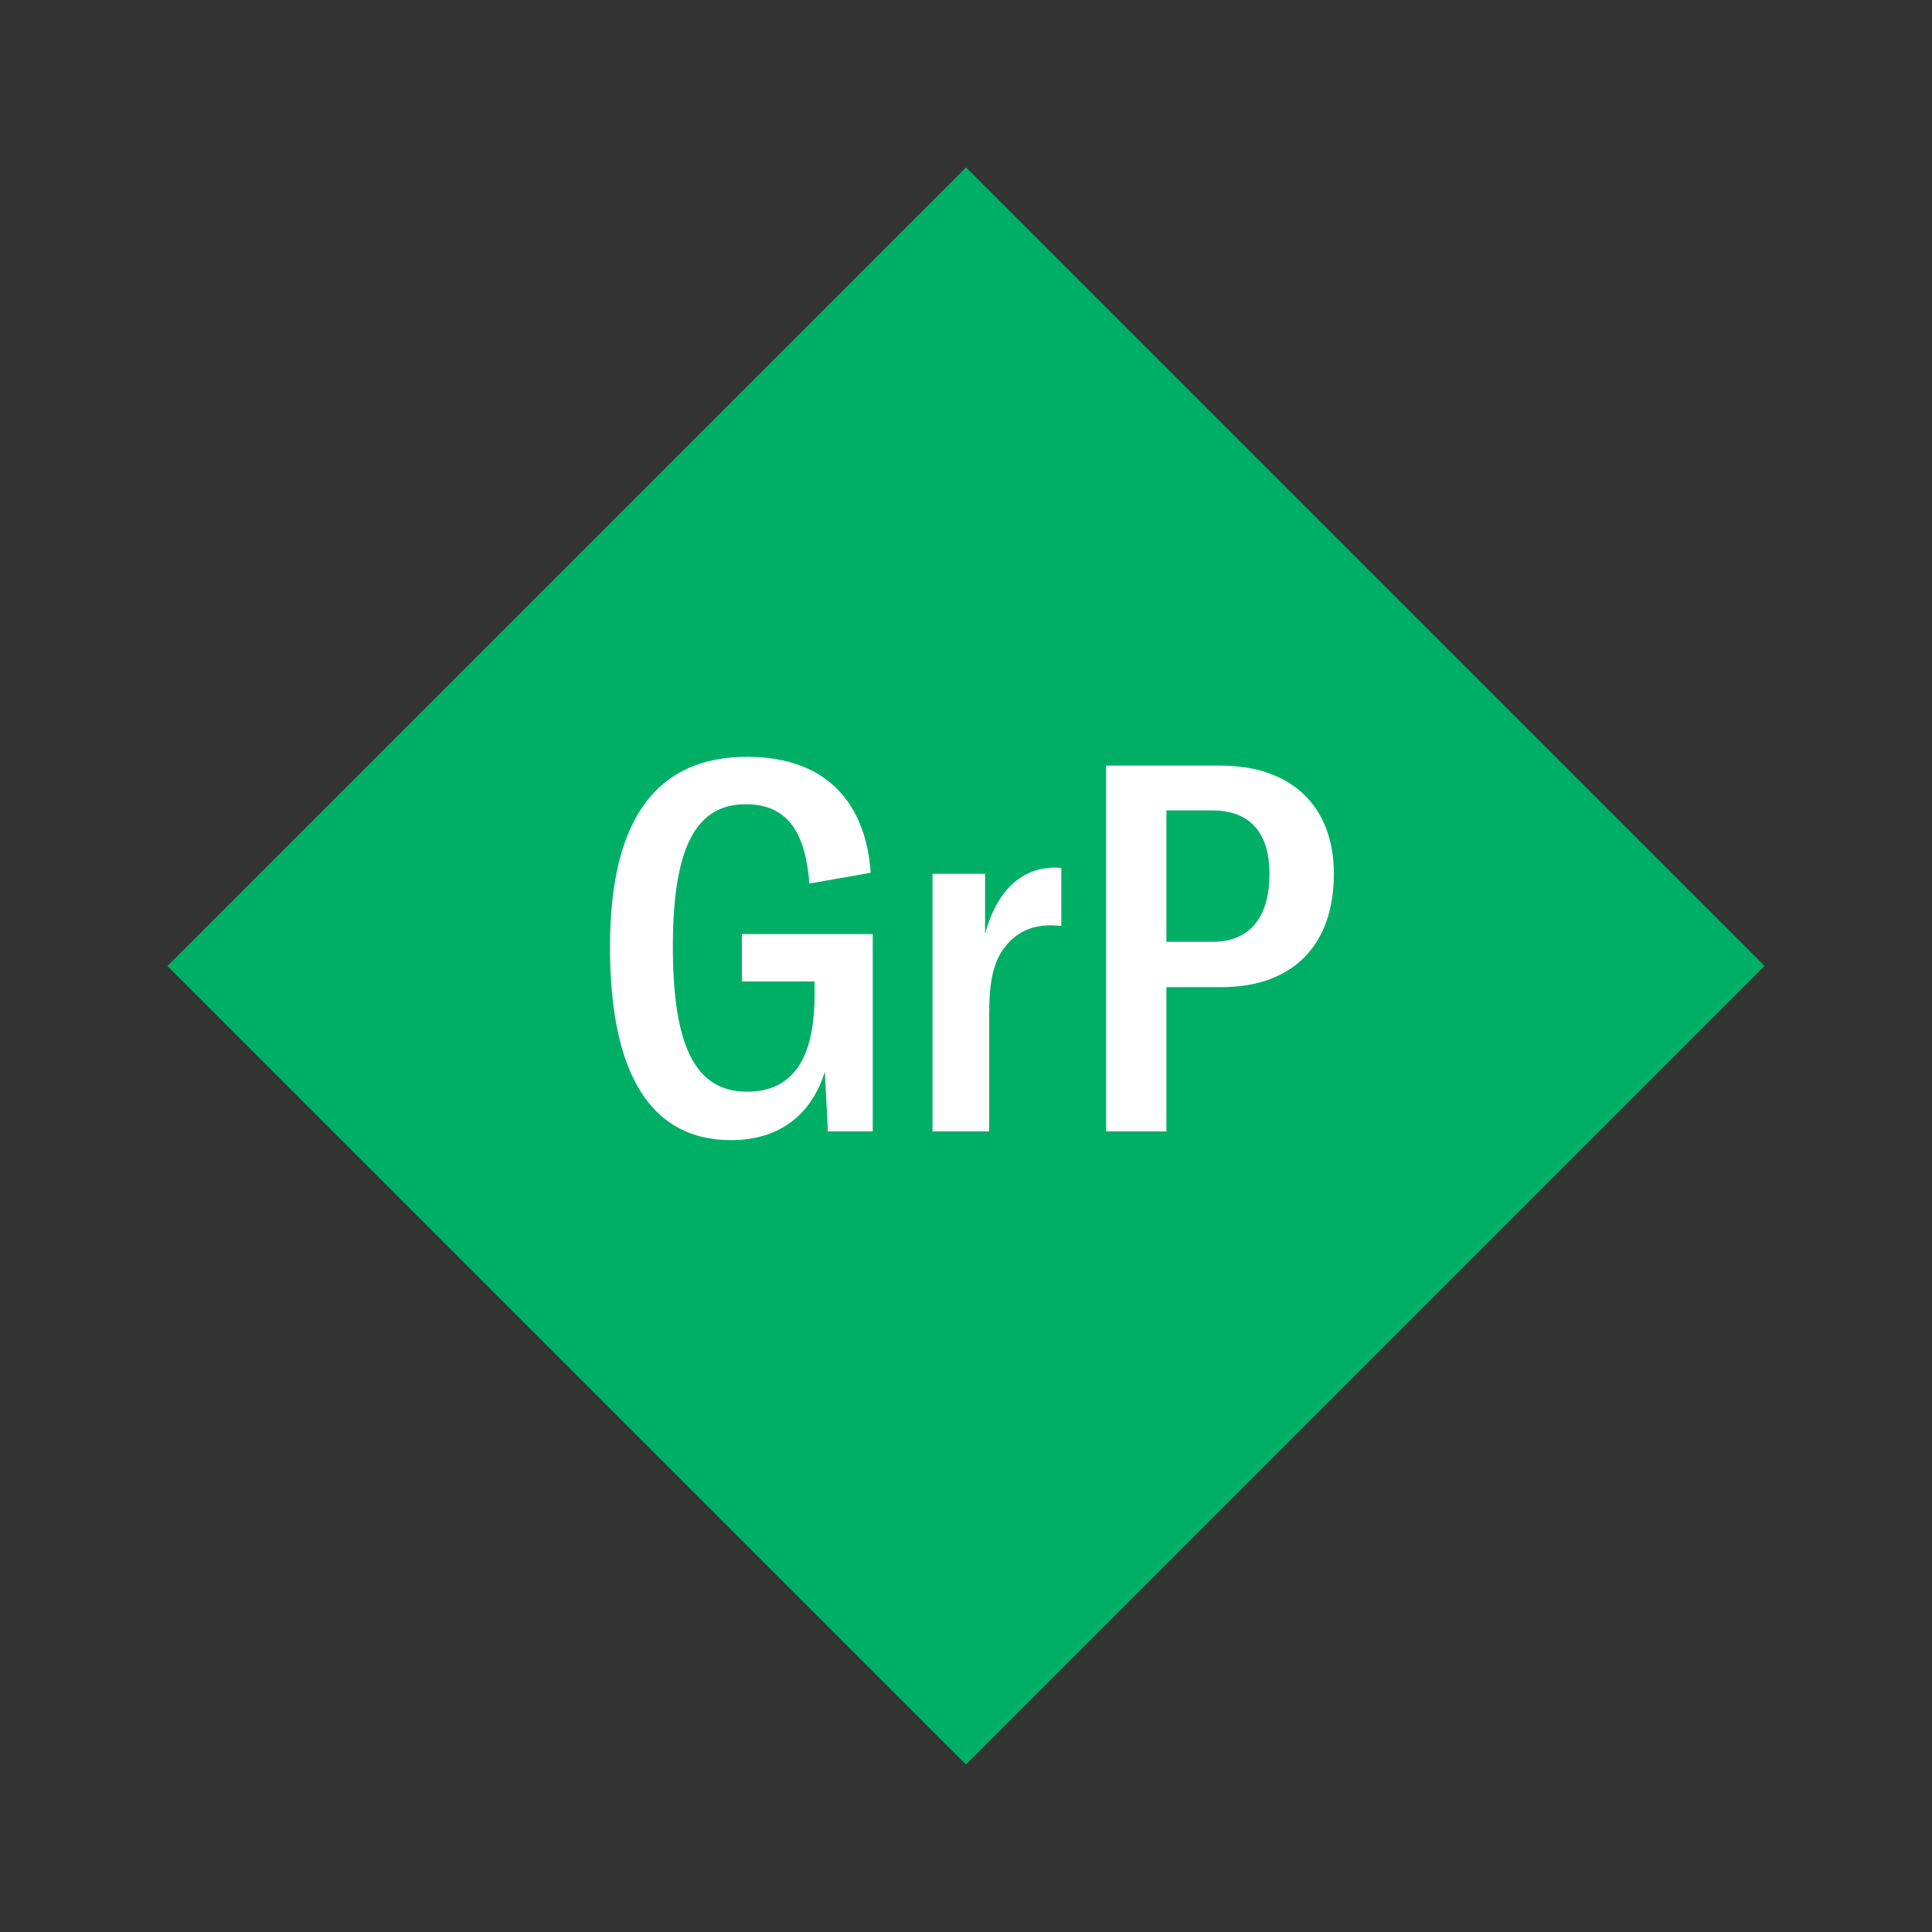 <svg width="1200" height="1200" xmlns="http://www.w3.org/2000/svg" viewBox="-75 -75 150 150"><rect x="-75" y="-75" width="150" height="150" fill="#333333" stroke="none"/><g><path transform="scale(1,1)" d="M0-62L62 0 0 62-62 0z" fill="#00af66"></path><path fill="#fff" d="M-18.24 13.52C-14.44 13.52-11.96 11.48-10.96 8.20L-10.72 12.84L-7.24 12.84L-7.24-2.48L-17.40-2.48L-17.40 1.20L-11.76 1.20L-11.76 2.32C-11.76 6.28-12.88 9.76-17.00 9.76C-21.00 9.76-22.76 6.24-22.76-1.48C-22.76-9.48-20.84-12.56-17.08-12.56C-13.64-12.56-12.44-10.04-12.16-6.40L-7.40-7.24C-7.76-12.40-10.60-16.24-17.00-16.24C-23.88-16.24-27.64-11.60-27.64-1.48C-27.64 8.56-24.36 13.52-18.24 13.52ZM1.48-2.48L1.48-7.16L-2.60-7.16L-2.60 12.84L1.80 12.84L1.80 3.72C1.80 1.76 1.96-0.24 3.12-1.60C3.88-2.52 4.96-3.16 6.60-3.16C6.92-3.16 7.16-3.12 7.40-3.12L7.40-7.60C7.20-7.64 7.08-7.64 6.92-7.64C3.96-7.64 2.24-5.36 1.48-2.48ZM19.76-15.56L10.88-15.56L10.88 12.84L15.56 12.84L15.56 1.64L19.84 1.64C25.32 1.64 28.56-1.56 28.56-7.16C28.56-12.36 25.32-15.56 19.76-15.56ZM19.16-1.88L15.56-1.88L15.56-12.08L19.12-12.08C22.00-12.08 23.56-10.40 23.56-7.16C23.56-3.68 21.96-1.88 19.16-1.88Z"></path></g></svg>